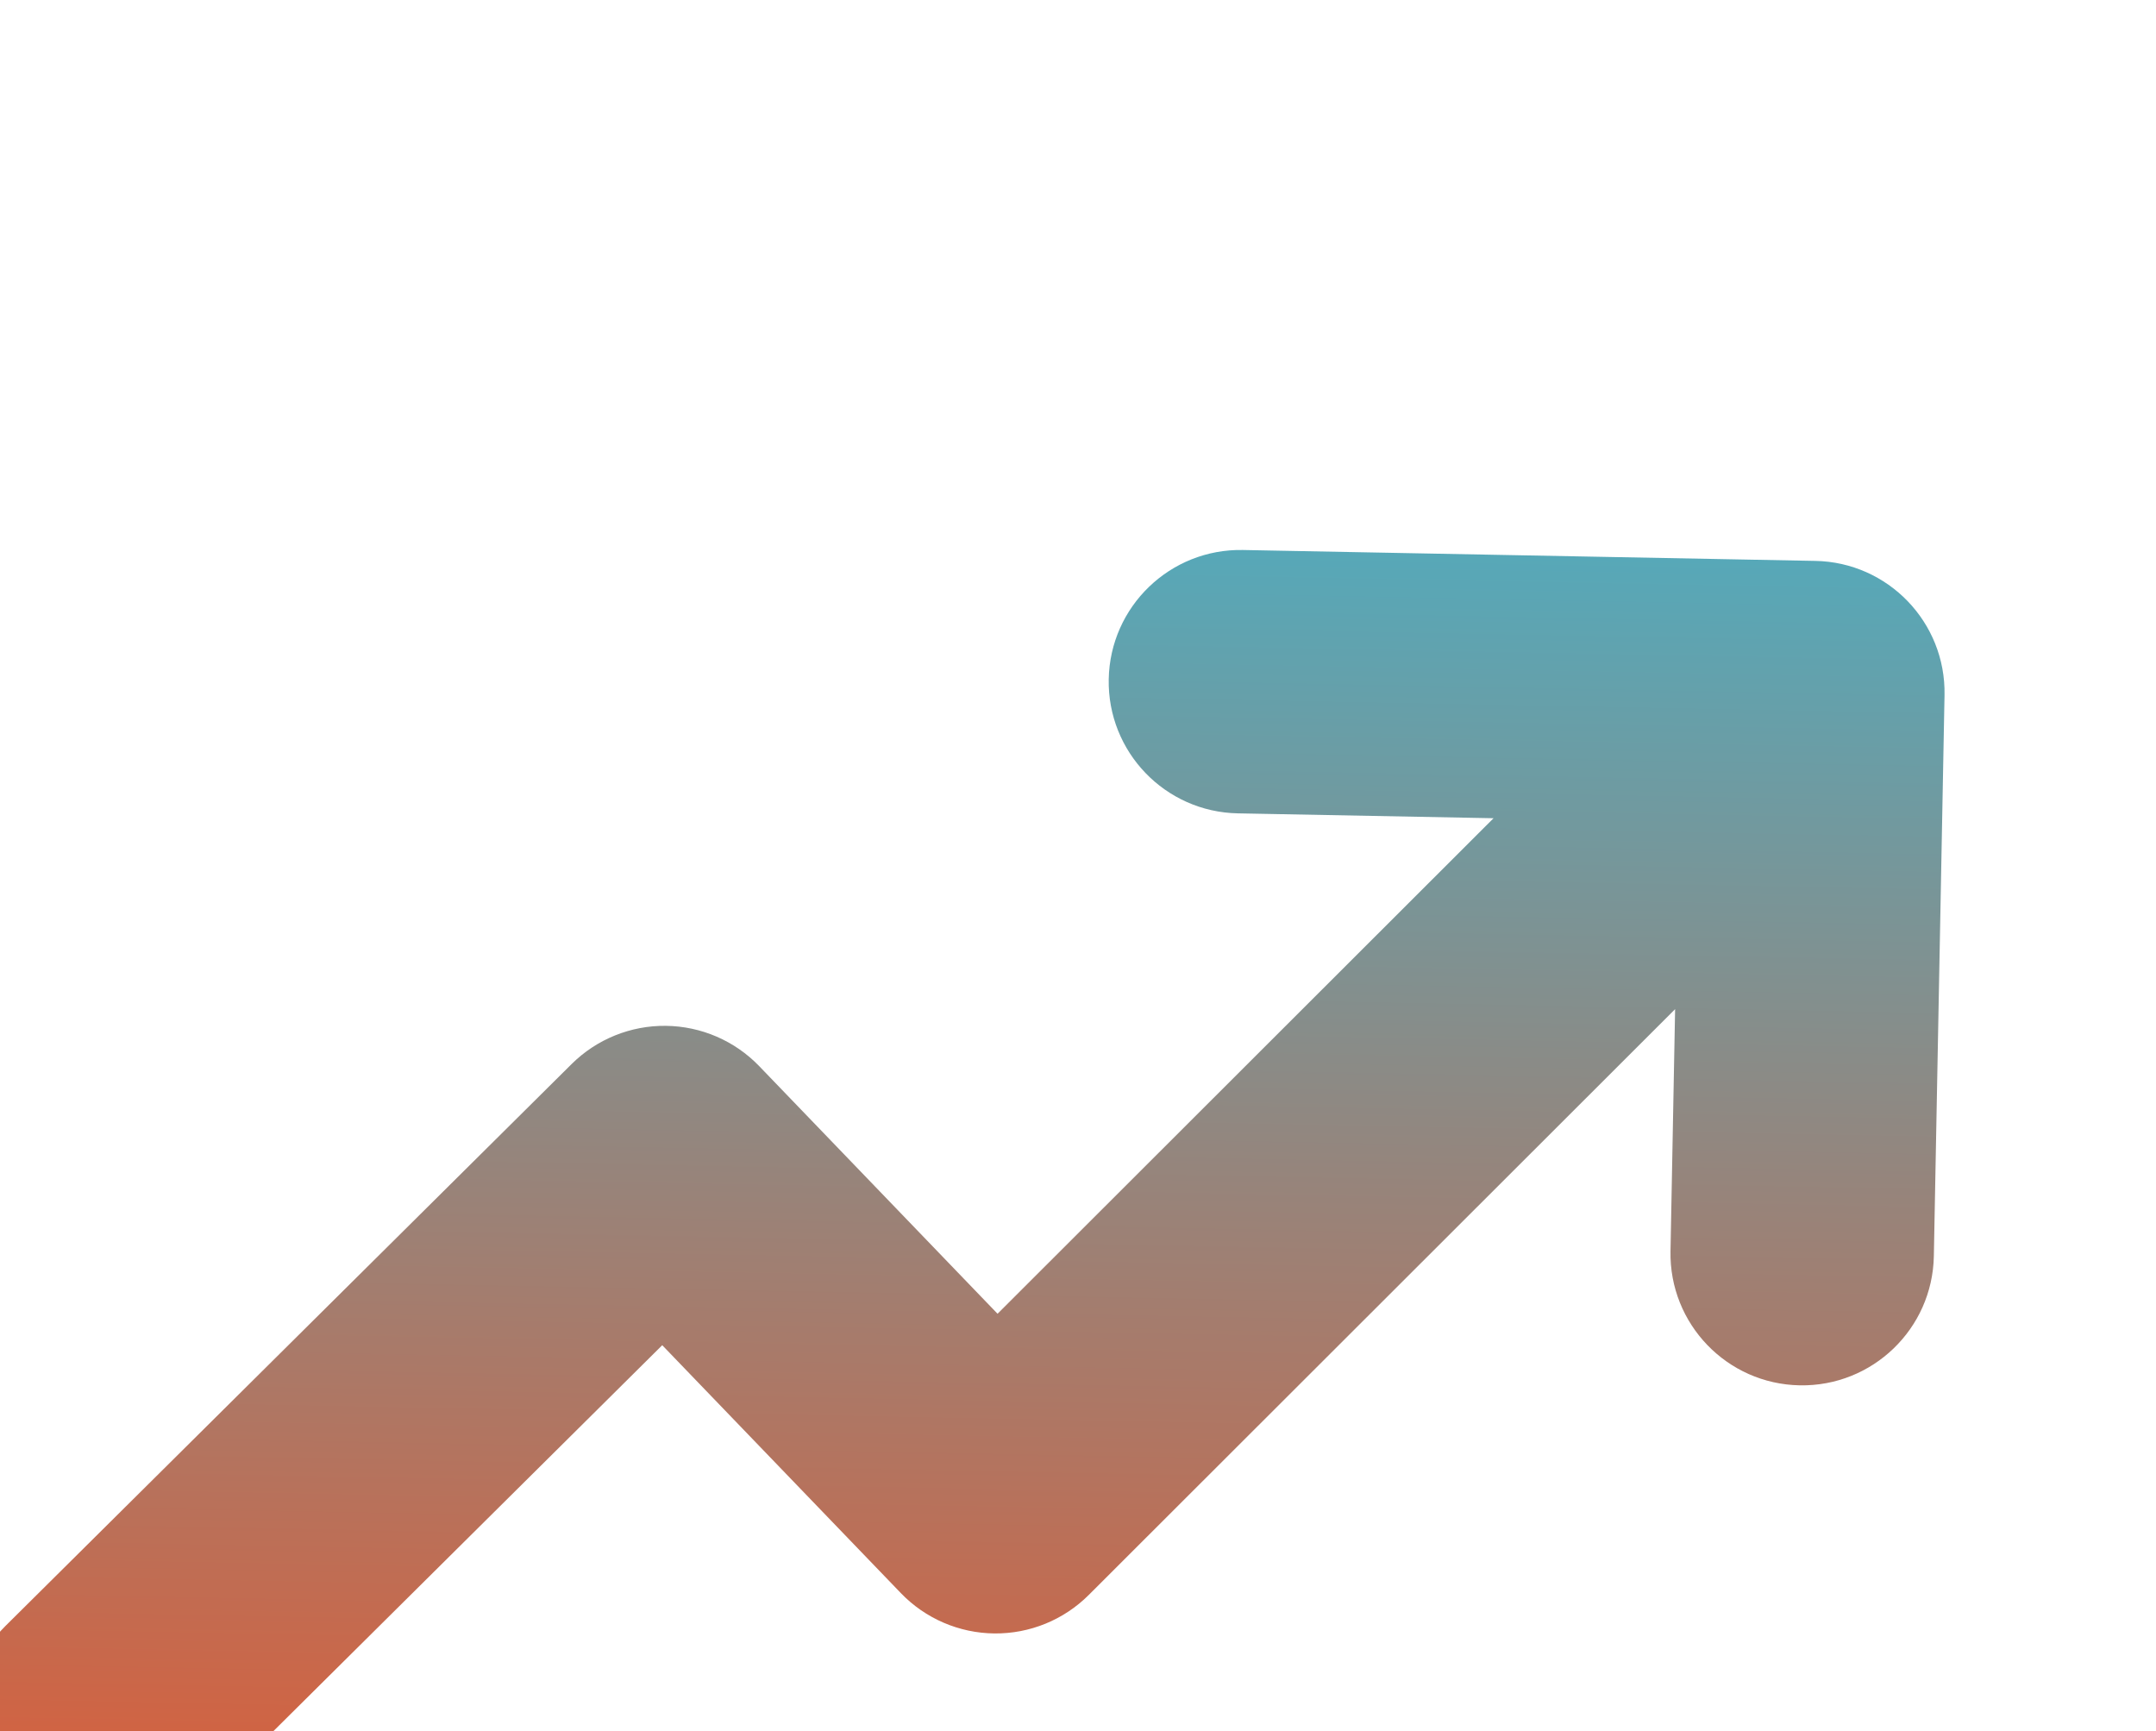 <svg width="487" height="391" viewBox="0 0 487 391" fill="none" xmlns="http://www.w3.org/2000/svg">
<g clip-path="url(#clip0_474_504)">
<g filter="url(#filter0_di_474_504)">
<path fill-rule="evenodd" clip-rule="evenodd" d="M280.748 124.222C264.322 123.91 250.753 136.972 250.44 153.397C250.127 169.823 263.189 183.392 279.615 183.705L337.365 184.805L225.328 296.724L171.503 240.81C165.978 235.069 158.38 231.786 150.413 231.695C142.445 231.604 134.775 234.713 129.119 240.325L1.226 367.246C-10.435 378.818 -10.506 397.653 1.066 409.314C12.638 420.975 31.473 421.047 43.134 409.474L149.588 303.829L203.482 359.815C209.019 365.567 216.637 368.852 224.621 368.93C232.606 369.008 240.286 365.873 245.935 360.23L378.377 227.927L377.336 282.583C377.024 299.009 390.086 312.578 406.511 312.891C422.937 313.203 436.506 300.141 436.819 283.716L439.232 156.993C439.545 140.567 426.483 126.998 410.057 126.685L280.748 124.222Z" fill="url(#paint0_linear_474_504)"/>
</g>
</g>
<defs>
<filter id="filter0_di_474_504" x="-57.043" y="97.576" width="545.756" height="408.065" filterUnits="userSpaceOnUse" color-interpolation-filters="sRGB">
<feFlood flood-opacity="0" result="BackgroundImageFix"/>
<feColorMatrix in="SourceAlpha" type="matrix" values="0 0 0 0 0 0 0 0 0 0 0 0 0 0 0 0 0 0 127 0" result="hardAlpha"/>
<feOffset dy="38.059"/>
<feGaussianBlur stdDeviation="24.738"/>
<feColorMatrix type="matrix" values="0 0 0 0 0 0 0 0 0 0 0 0 0 0 0 0 0 0 0.37 0"/>
<feBlend mode="normal" in2="BackgroundImageFix" result="effect1_dropShadow_474_504"/>
<feBlend mode="normal" in="SourceGraphic" in2="effect1_dropShadow_474_504" result="shape"/>
<feColorMatrix in="SourceAlpha" type="matrix" values="0 0 0 0 0 0 0 0 0 0 0 0 0 0 0 0 0 0 127 0" result="hardAlpha"/>
<feOffset dy="-38.059"/>
<feGaussianBlur stdDeviation="13.32"/>
<feComposite in2="hardAlpha" operator="arithmetic" k2="-1" k3="1"/>
<feColorMatrix type="matrix" values="0 0 0 0 0 0 0 0 0 0 0 0 0 0 0 0 0 0 0.2 0"/>
<feBlend mode="normal" in2="shape" result="effect2_innerShadow_474_504"/>
</filter>
<linearGradient id="paint0_linear_474_504" x1="218.68" y1="123.04" x2="212.991" y2="421.746" gradientUnits="userSpaceOnUse">
<stop stop-color="#57A8B8"/>
<stop offset="1" stop-color="#DC5D38"/>
</linearGradient>
<clipPath id="clip0_474_504">
<rect width="532.819" height="532.819" fill="white" transform="translate(-45.855) rotate(1.091)"/>
</clipPath>
</defs>
</svg>
